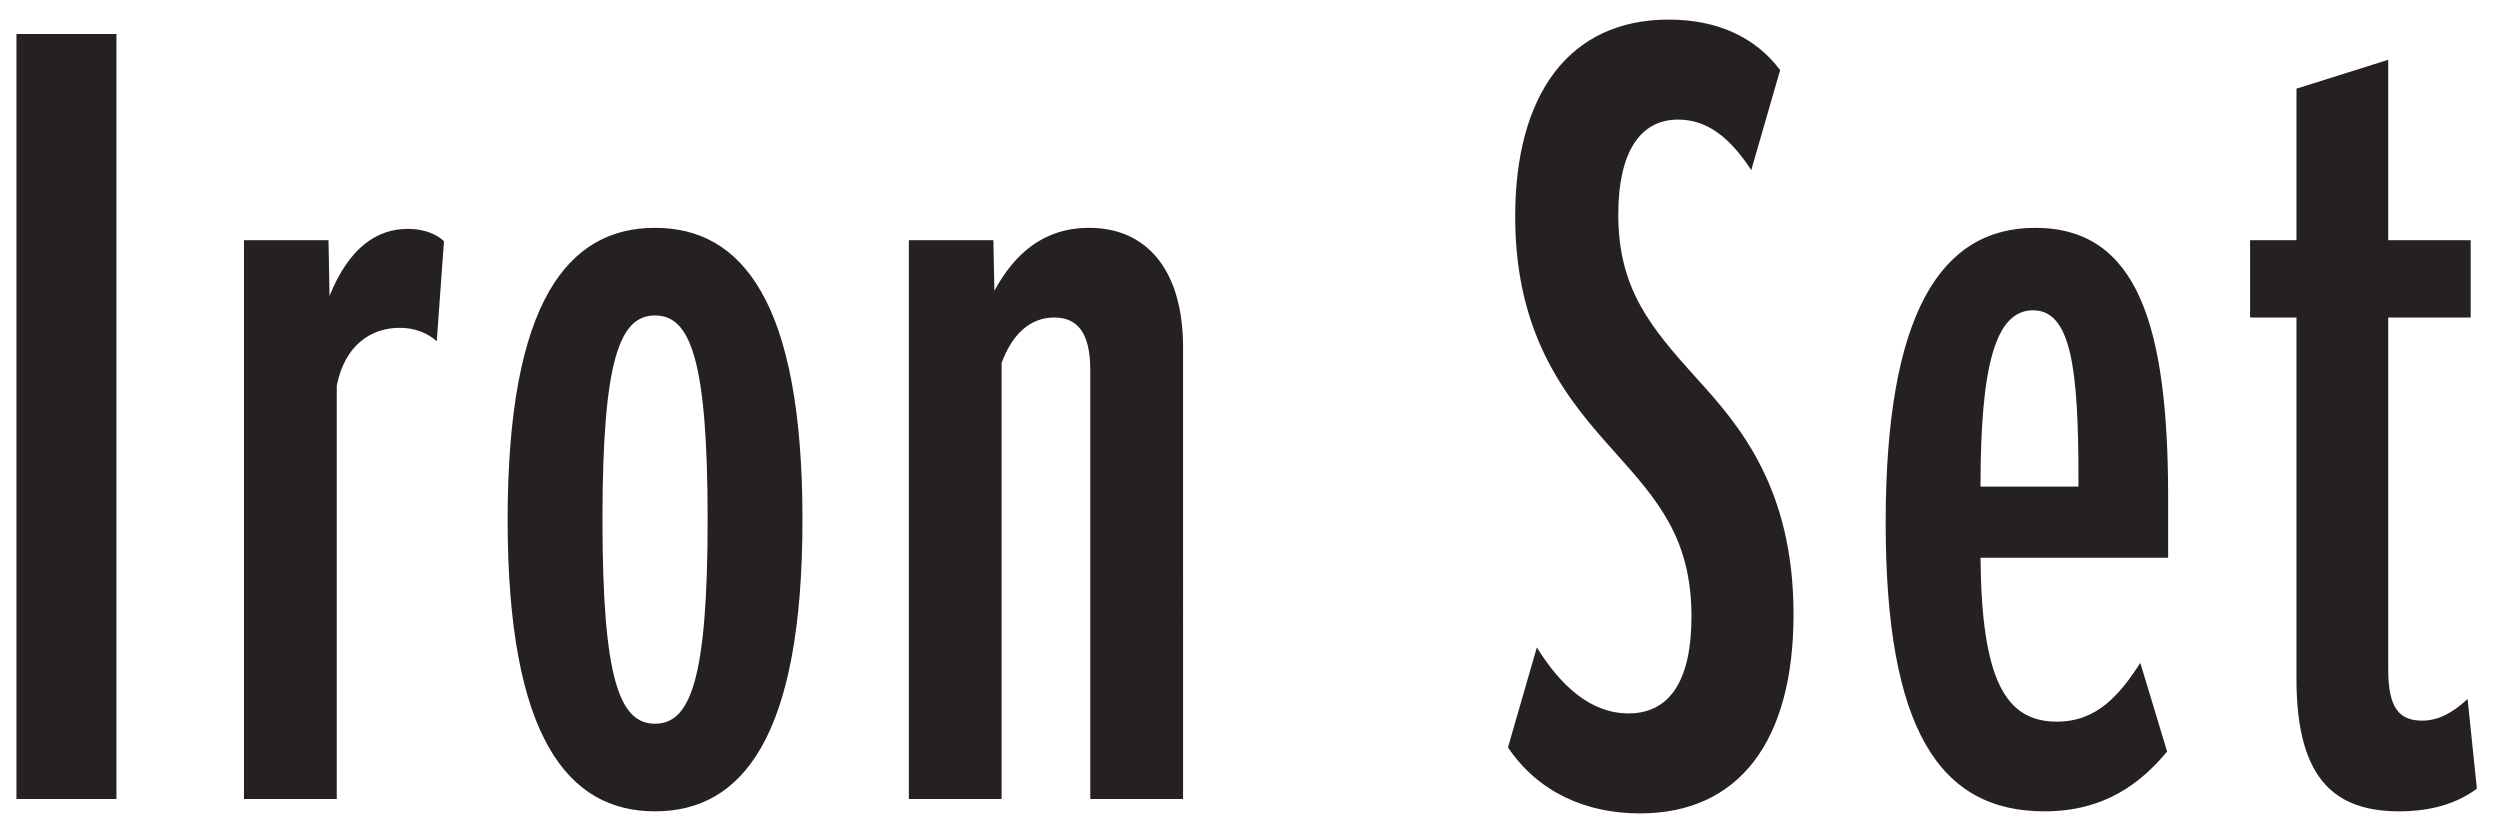 <svg xmlns="http://www.w3.org/2000/svg" width="97" height="32" fill="none" viewBox="0 0 97 32">
  <path fill="#252121" d="M.638 31V1.32h3.88V31H.638Zm8.828 0V9.32h3.28l.04 2.16c.76-1.88 1.84-2.6 3.04-2.6.68 0 1.16.24 1.4.48l-.28 3.88c-.36-.32-.84-.52-1.44-.52-1.08 0-2.12.64-2.44 2.24V31h-3.6Zm15.95.48c-3.36 0-5.72-2.84-5.72-11.32s2.36-11.32 5.72-11.32 5.72 2.84 5.72 11.32-2.36 11.32-5.72 11.32Zm0-3.4c1.36 0 2.04-1.68 2.04-7.92s-.68-7.92-2.04-7.92c-1.36 0-2.04 1.68-2.04 7.92s.68 7.92 2.04 7.92ZM35.263 31V9.32h3.28l.04 1.96c.76-1.4 1.88-2.44 3.68-2.44 2.2 0 3.64 1.6 3.64 4.64V31h-3.6V14.36c0-1.48-.52-2.04-1.4-2.04-.96 0-1.64.68-2.04 1.76V31h-3.6Zm23.246-2 1.12-3.88c.92 1.48 2.08 2.56 3.56 2.56 1.6 0 2.44-1.28 2.44-3.76 0-3.04-1.32-4.52-2.96-6.36-1.76-1.96-3.88-4.4-3.88-9.16 0-4.72 2.08-7.64 5.96-7.64 1.88 0 3.36.68 4.32 1.96l-1.12 3.88c-.84-1.28-1.72-1.96-2.84-1.96-1.48 0-2.32 1.28-2.32 3.68 0 2.92 1.28 4.4 3.04 6.36 1.64 1.8 3.76 4.24 3.76 9.16s-2.12 7.72-5.96 7.72c-2.12 0-3.96-.84-5.12-2.56Zm25.575.16c-1 1.2-2.4 2.32-4.76 2.32-4.08 0-6.16-3.2-6.16-11.2 0-8.16 2.16-11.44 5.8-11.44 4 0 5.16 3.84 5.16 10.48v2.32h-7.28c.04 4.72.96 6.36 2.96 6.36 1.56 0 2.44-1.04 3.24-2.28l1.04 3.44Zm-5.2-17.12c-1.48 0-2.04 2.2-2.04 6.84h3.8v-.32c0-4.24-.28-6.52-1.76-6.52ZM96.103 30.6c-.96.72-2.12.88-3 .88-2.36 0-4-1.08-4-5.12V12.32h-1.8v-3h1.8V3.44l3.56-1.12v7h3.2v3h-3.2v13.64c0 1.48.4 2 1.32 2 .6 0 1.16-.28 1.76-.84l.36 3.48Z"/>
</svg>
